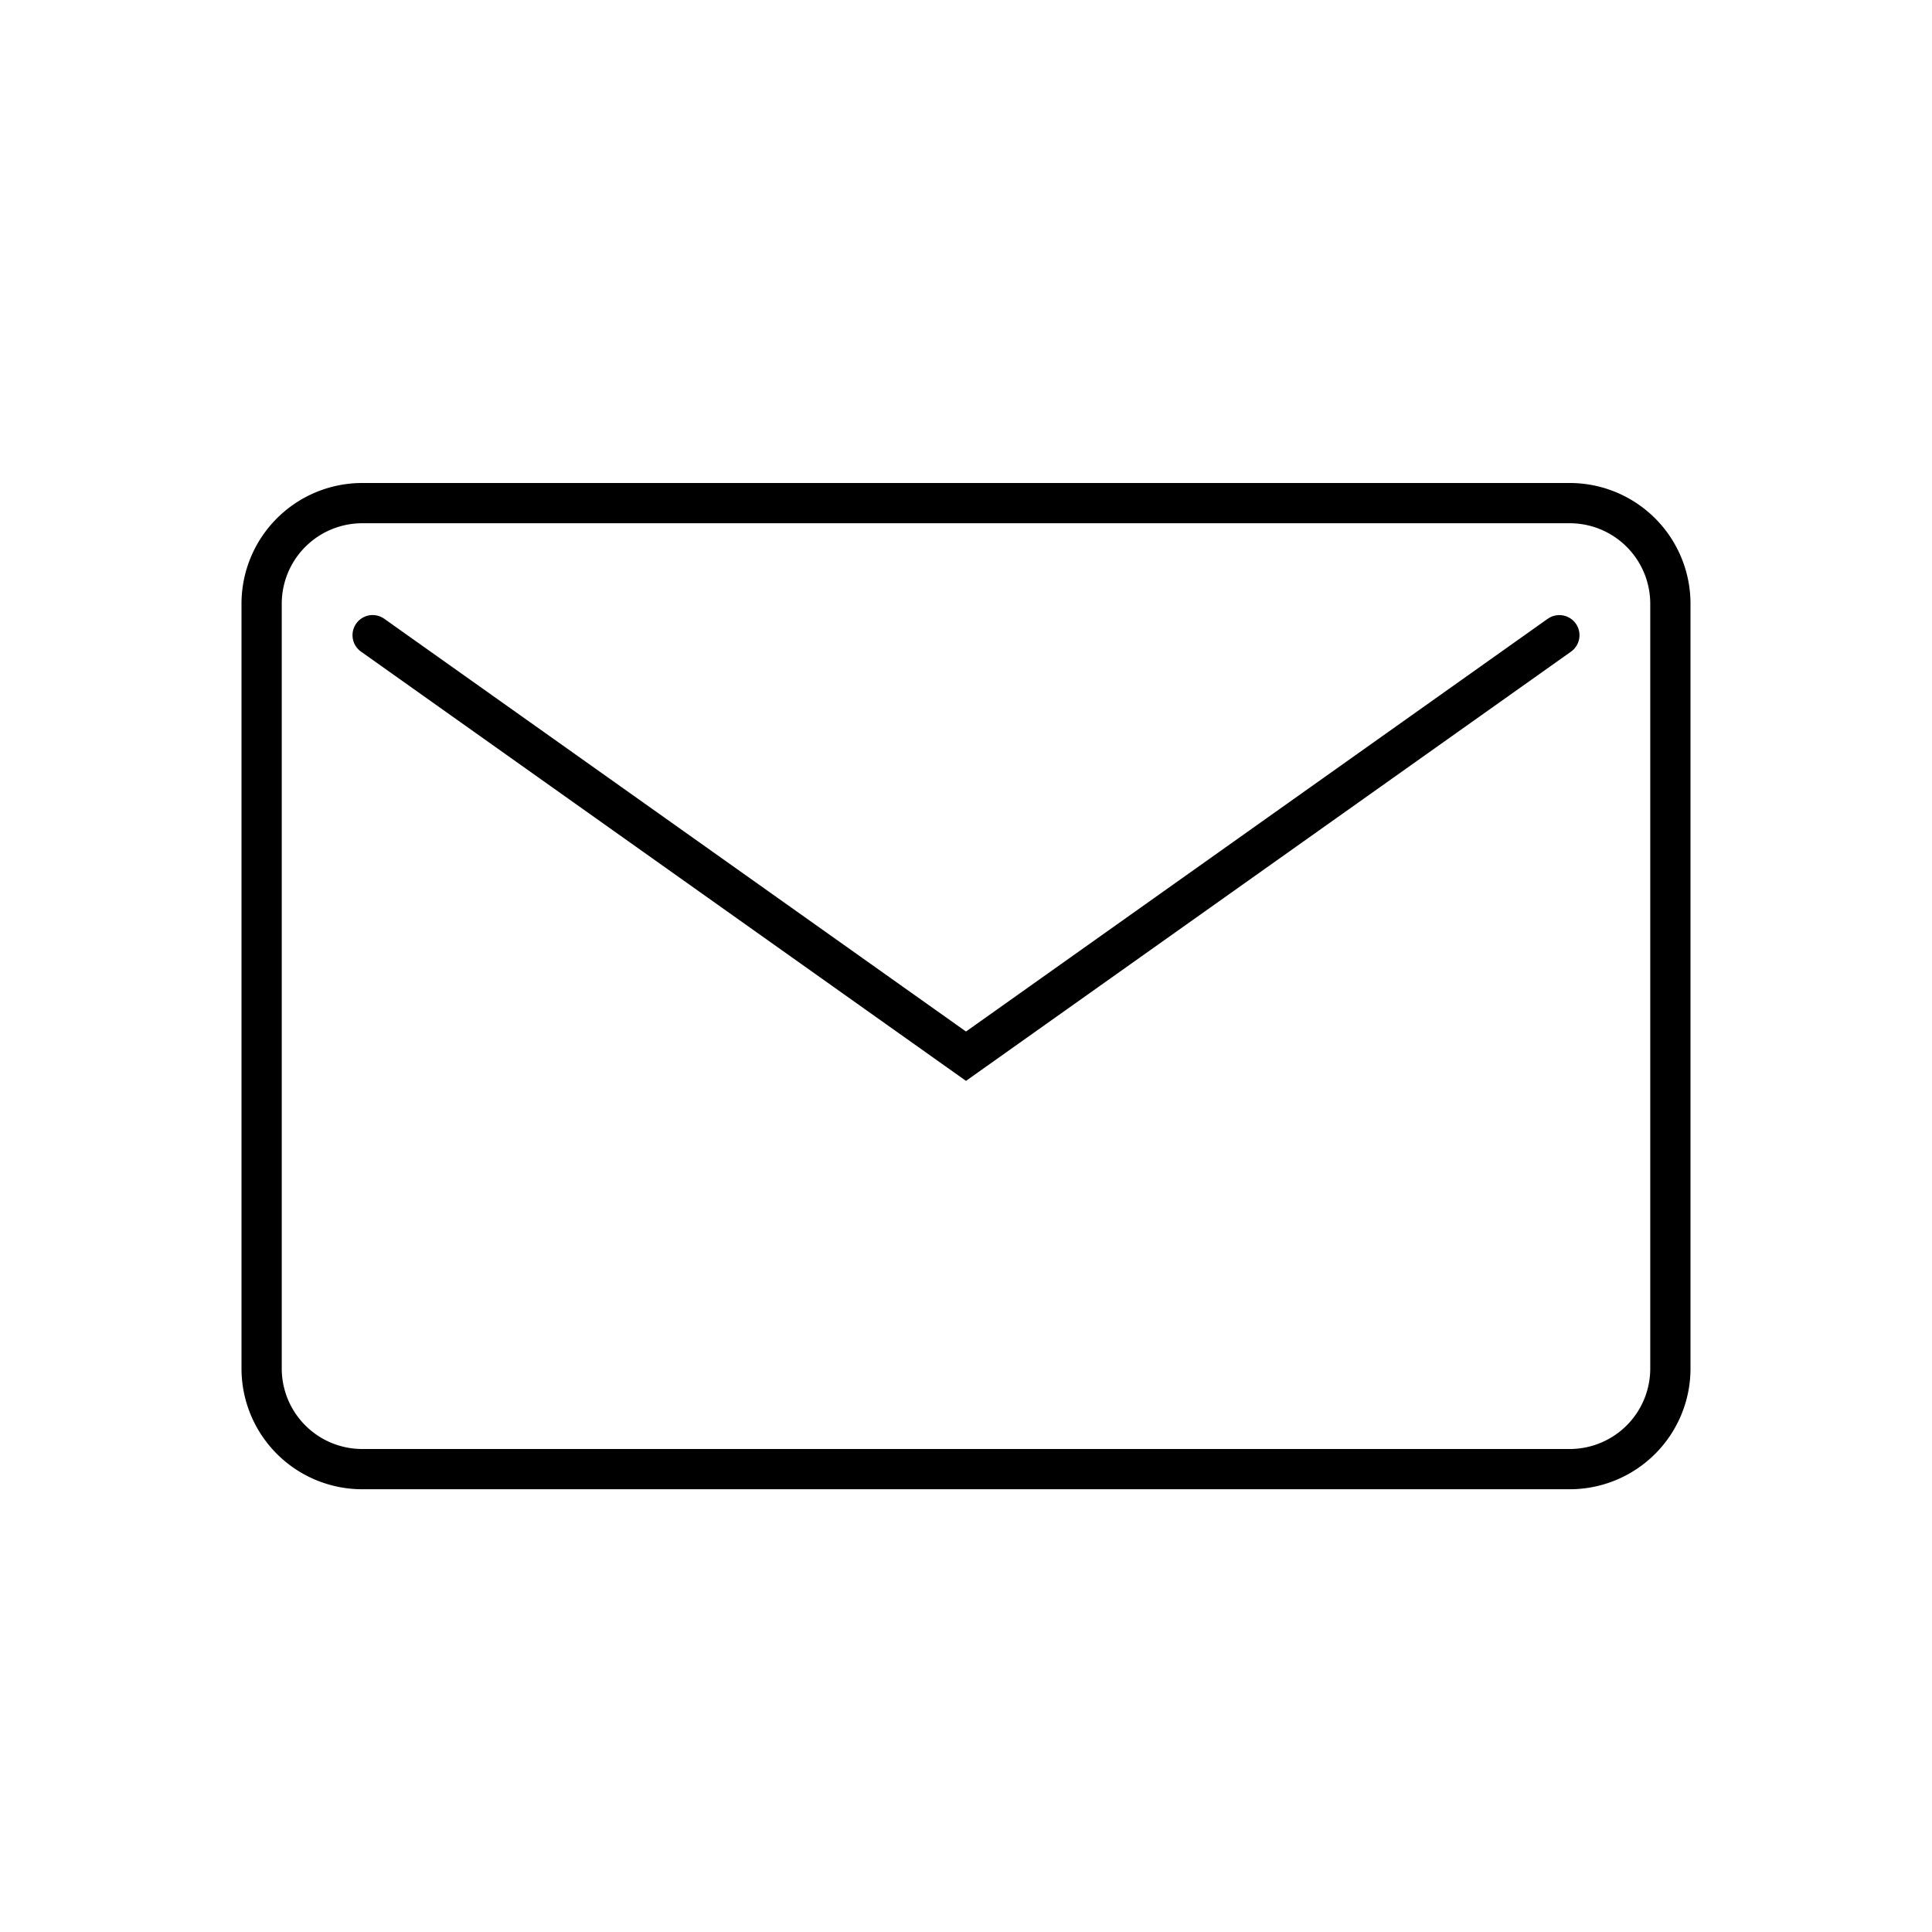 <svg id="Layer_1" data-name="Layer 1" xmlns="http://www.w3.org/2000/svg" width="48" height="48" viewBox="0 0 48 48"><title>icoon_</title><path d="M38.456,15.371,24,25.628,9.544,15.371a.5.5,0,0,0-.578.816L24,26.854,39.034,16.188a.5.5,0,0,0-.578-.816Z"/><path d="M39,12H9a3,3,0,0,0-3,3V34a3,3,0,0,0,3,3H39a3,3,0,0,0,3-3V15A3,3,0,0,0,39,12Zm2,22a2,2,0,0,1-2,2H9a2,2,0,0,1-2-2V15a2,2,0,0,1,2-2H39a2,2,0,0,1,2,2Z"/></svg>